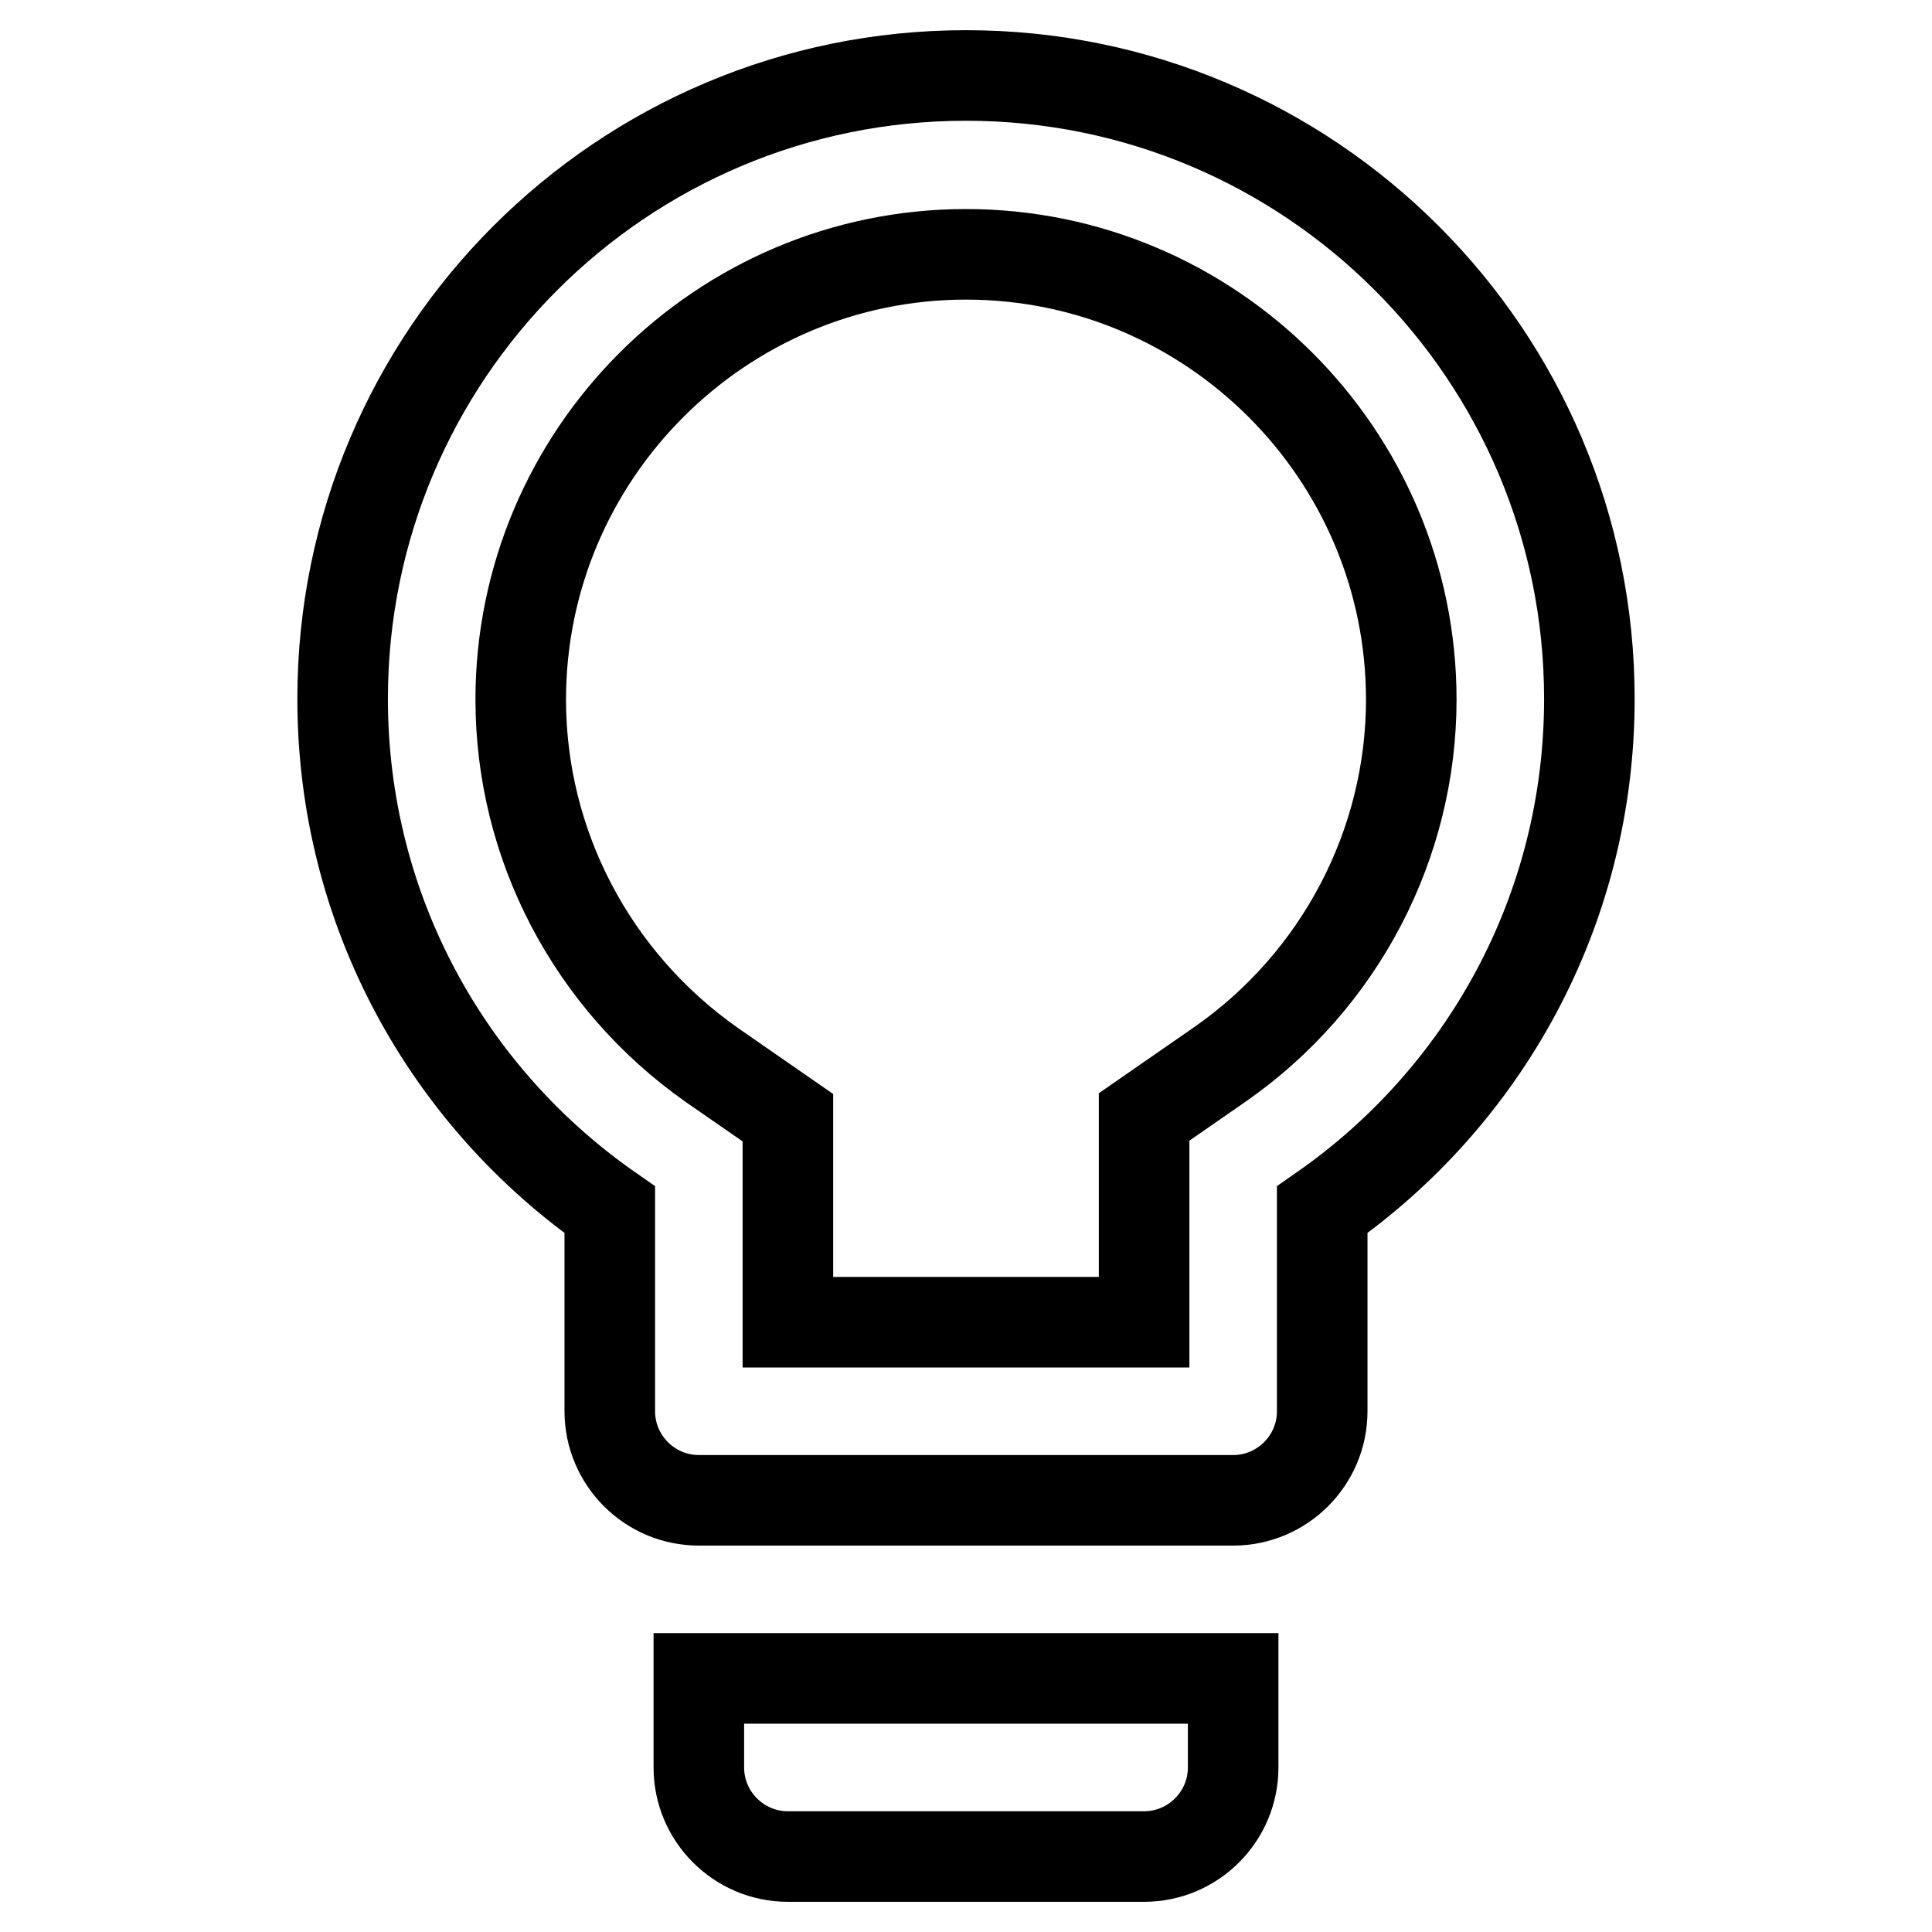 <?xml version="1.0" encoding="utf-8"?>
<!-- Svg Vector Icons : http://www.onlinewebfonts.com/icon -->
<!DOCTYPE svg PUBLIC "-//W3C//DTD SVG 1.1//EN" "http://www.w3.org/Graphics/SVG/1.1/DTD/svg11.dtd">
<svg version="1.1" xmlns="http://www.w3.org/2000/svg" xmlns:xlink="http://www.w3.org/1999/xlink" x="0px" y="0px" viewBox="0 0 256 256" enable-background="new 0 0 256 256" xml:space="preserve">
<g> <path stroke-width="12" fill-opacity="0" stroke="#000000"  d="M92.6,234.2c0,6.5,5.3,11.8,11.8,11.8h47.2c6.5,0,11.8-5.3,11.8-11.8v-11.8H92.6V234.2z M128,10 c-45.6,0-82.6,37-82.6,82.6c0,28.1,14,52.8,35.4,67.7V187c0,6.5,5.3,11.8,11.8,11.8h70.8c6.5,0,11.8-5.3,11.8-11.8v-26.7 c21.4-14.9,35.4-39.6,35.4-67.7C210.6,47,173.6,10,128,10z M161.7,141l-10.1,7v27.2h-47.2v-27.1l-10.1-7 C78.4,129.9,69,111.9,69,92.7c0-32.5,26.5-59,59-59c32.5,0,59,26.5,59,59C187,111.8,177.6,129.9,161.7,141z"/></g>
</svg>